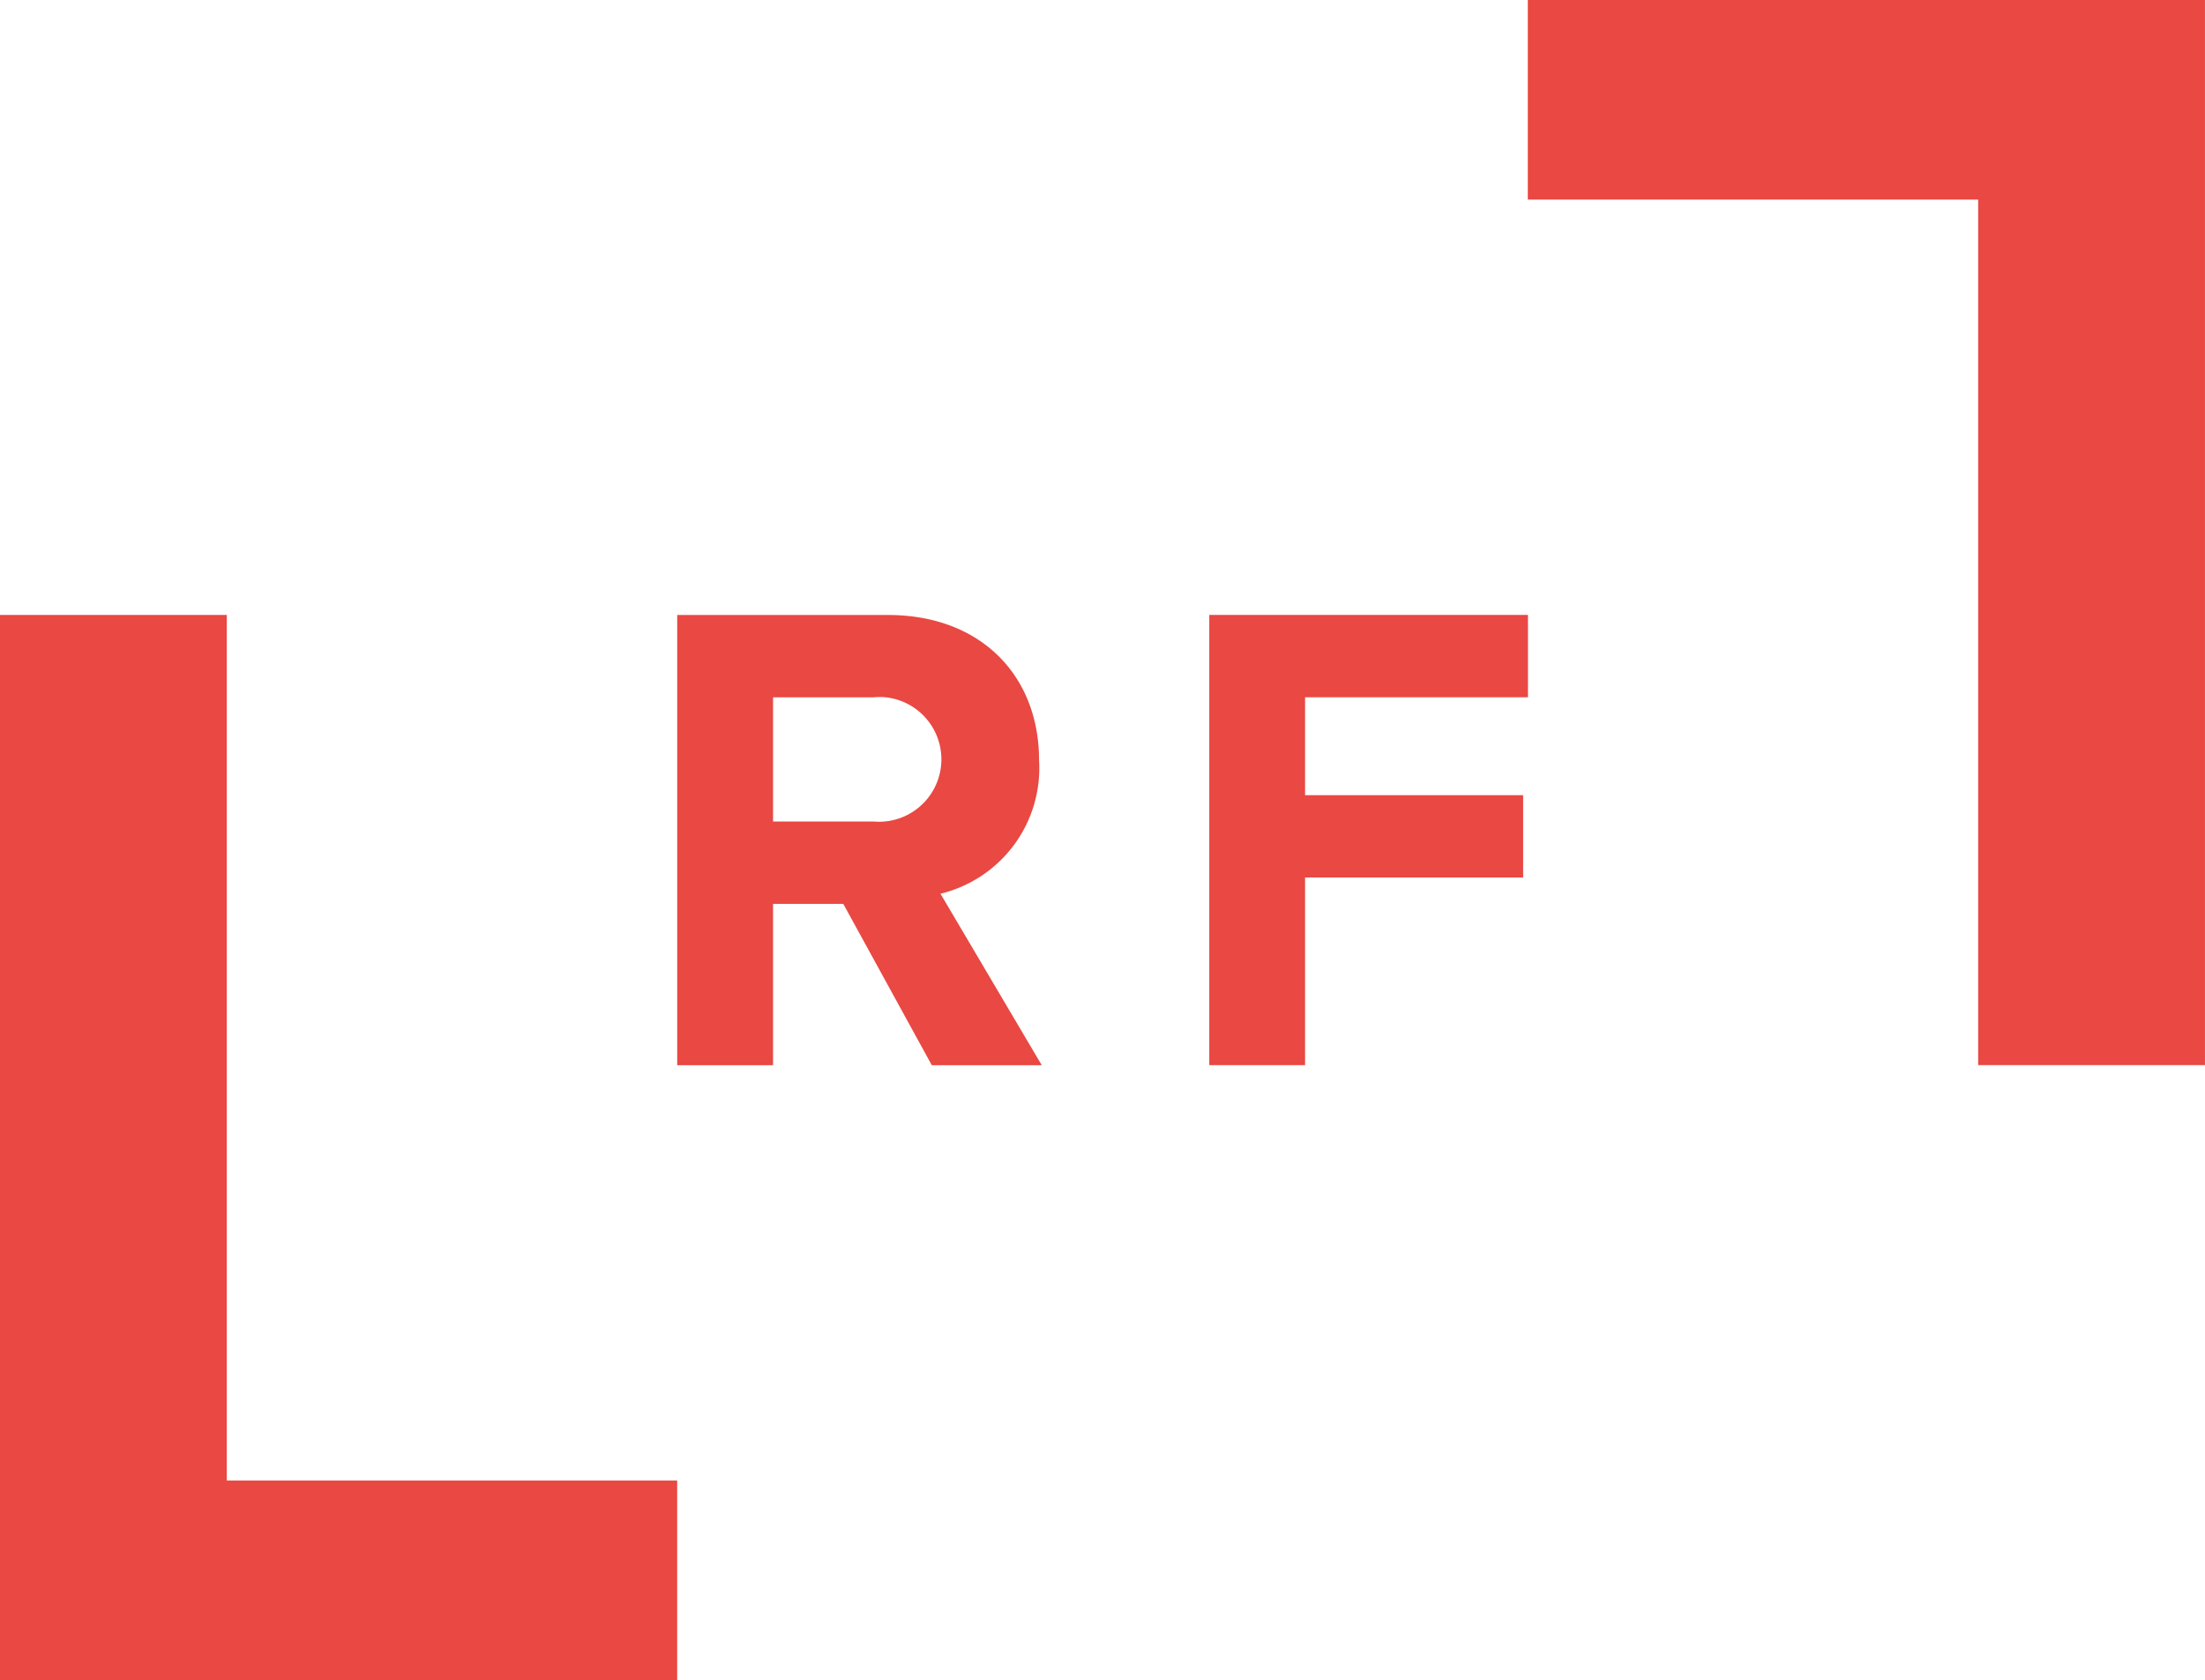 <svg xmlns="http://www.w3.org/2000/svg" viewBox="0 0 96.871 73.819"><path d="M39.946,43.73H35.527v5.457h4.419a2.742,2.742,0,0,0,.539-5.457,2.7,2.7,0,0,0-.539,0m-1.334,9.075H35.527v7.088H31.316V40.112h9.253c4.122,0,6.644,2.7,6.644,6.376a5.676,5.676,0,0,1-4.331,5.871l4.449,7.534H42.5Z" transform="translate(-1.565 -13.091)" style="fill:#E94843"/><path d="M54.692,40.11h14v3.618H58.9v4.3h9.58v3.618H58.9v8.245H54.692Z" transform="translate(-1.565 -13.091)" style="fill:#E94843"/><path d="M1.565,40.11h9.964V78.14H31.315v8.769H1.565Z" transform="translate(-1.565 -13.091)" style="fill:#E94843"/><path d="M98.435,59.89H88.471V21.861H68.685v-8.77h29.75Z" transform="translate(-1.565 -13.091)" style="fill:#E94843"/></svg>